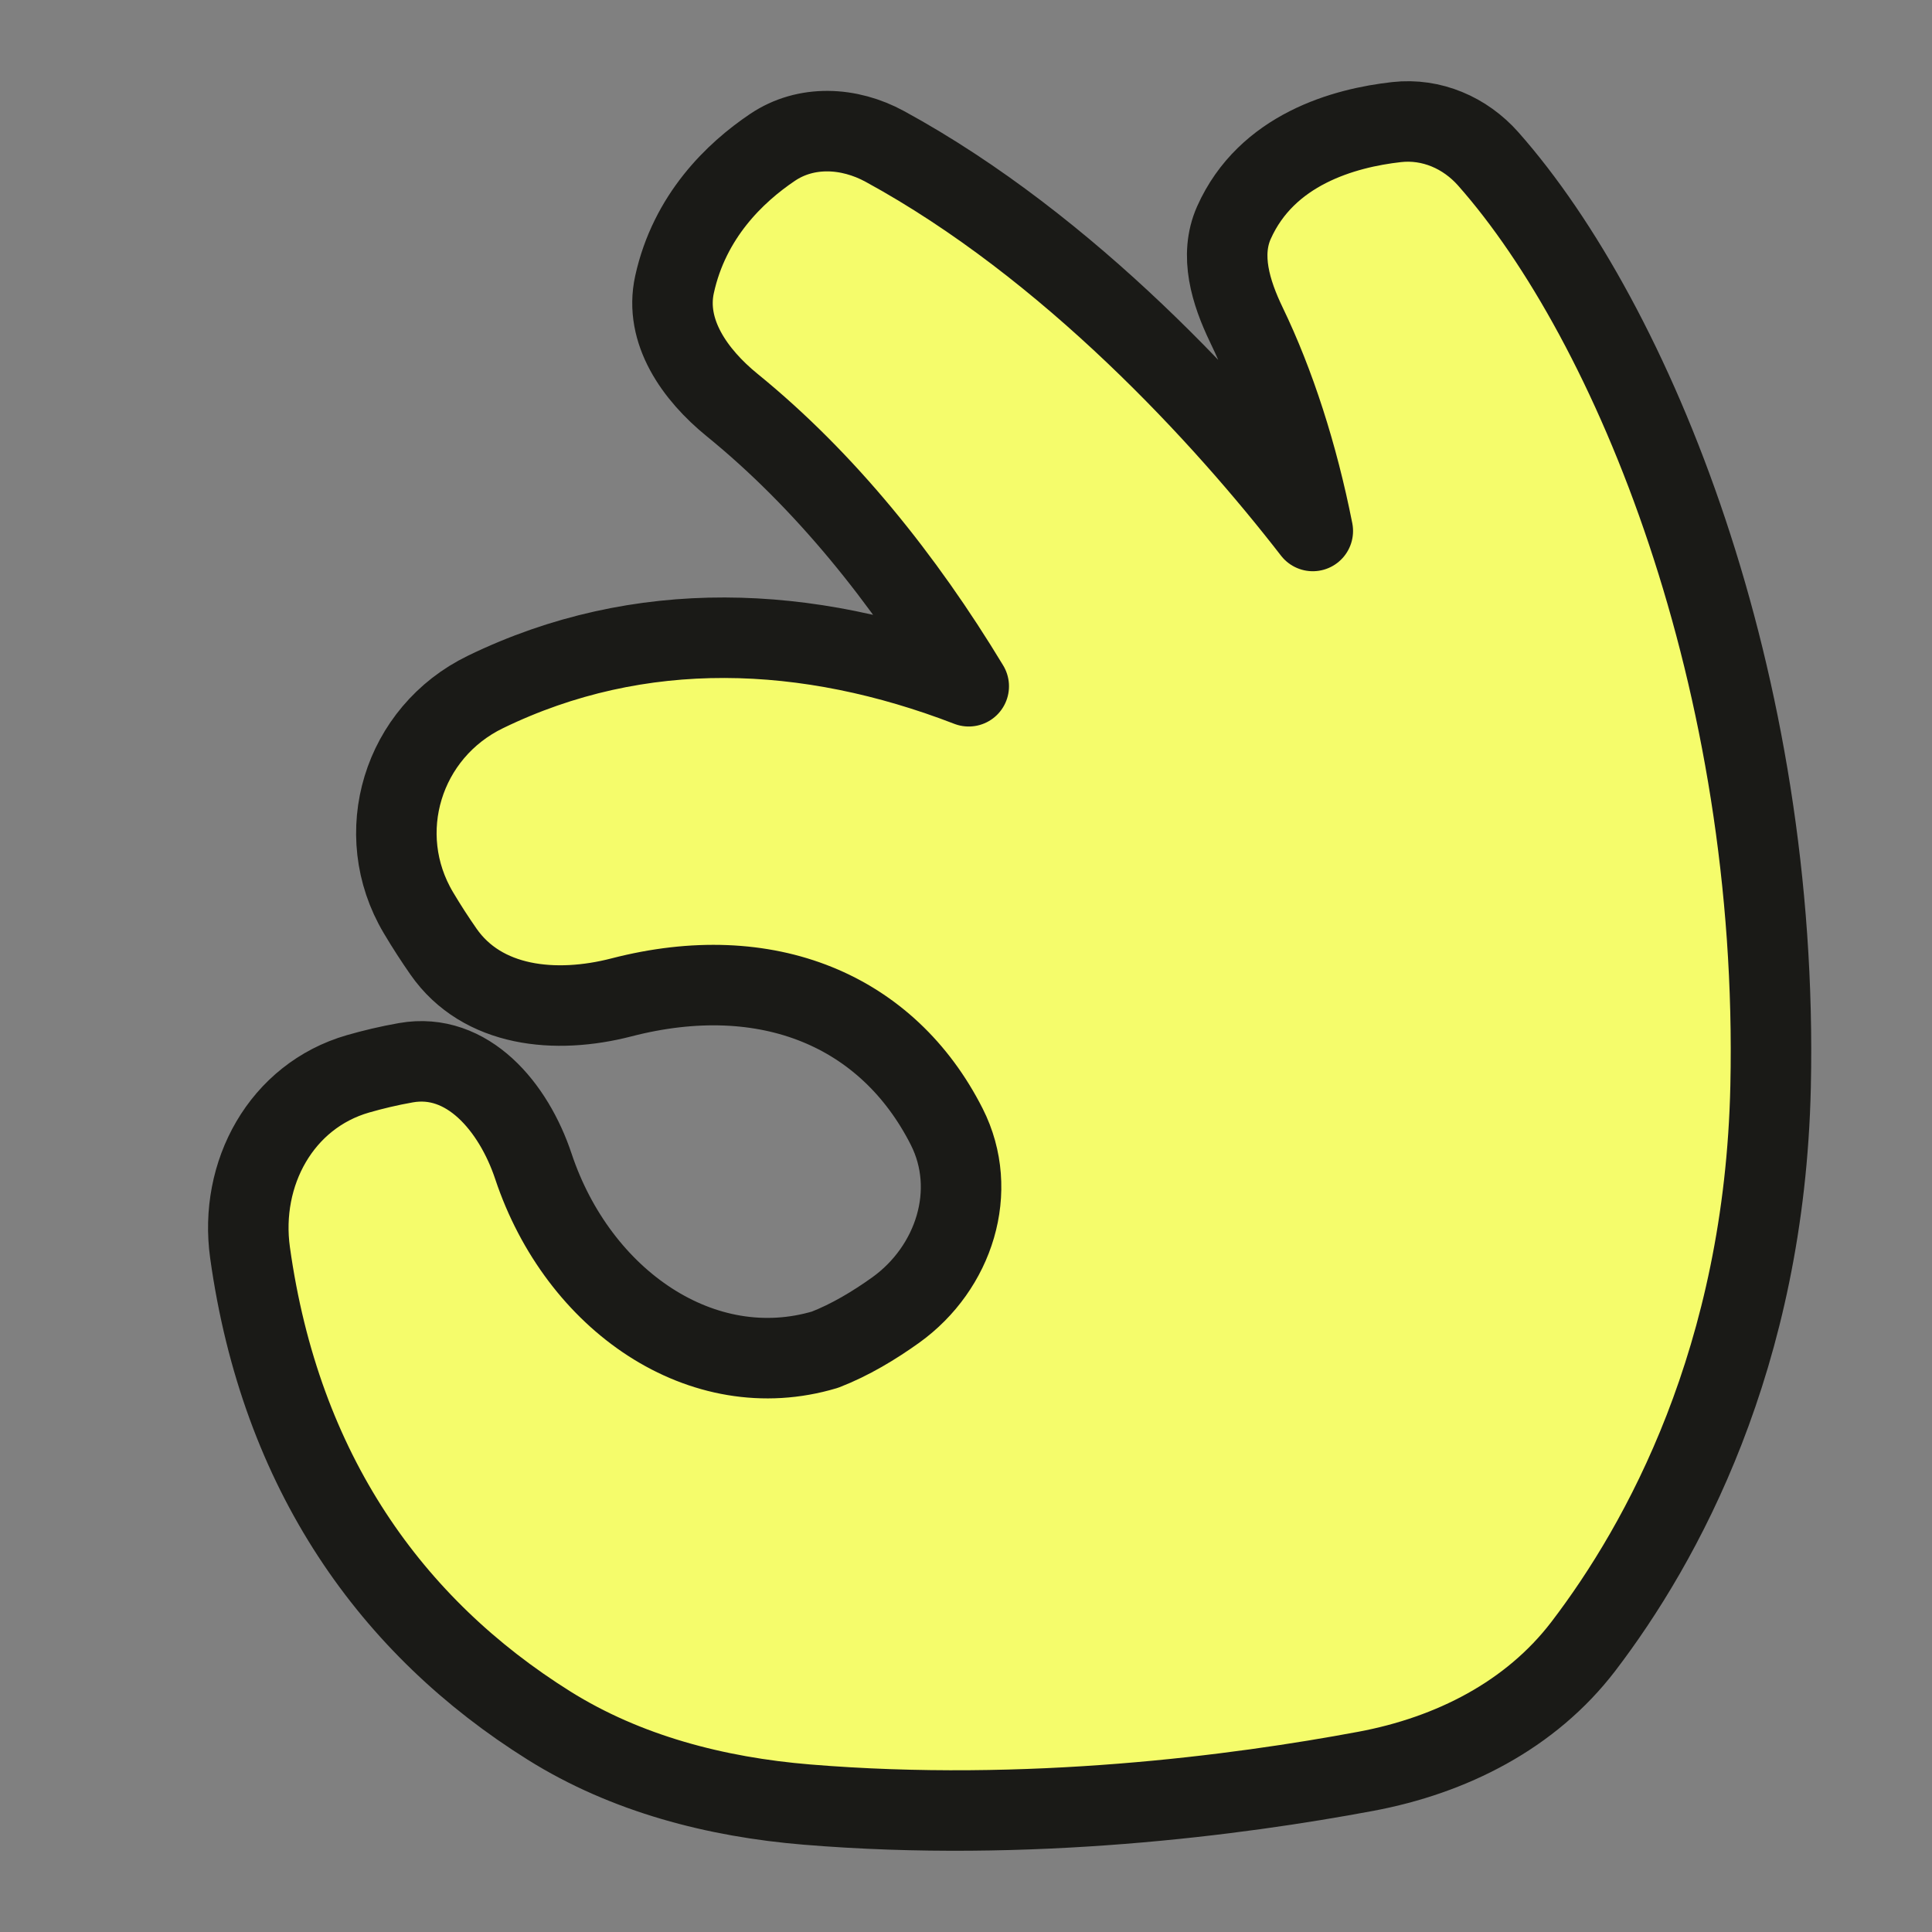 <svg width="48" height="48" viewBox="0 0 48 48" fill="none" xmlns="http://www.w3.org/2000/svg">
<rect x="0" y="0" width="48" height="48" fill="#808080" stroke="none"/>
<g id="interface-hand-gestures-emoji-ok--Streamline-Plump">
<path id="Vector" d="M30.964 8.067C30.577 7.263 30.294 6.345 30.657 5.531C31.469 3.714 33.388 3.179 34.7 3.033C35.565 2.937 36.398 3.296 36.974 3.948C40.575 8.018 44.214 16.891 43.99 26.996C43.84 33.739 41.289 38.346 39.34 40.899C38.03 42.616 36.056 43.611 33.932 44.008C30.75 44.603 25.556 45.289 20.045 44.834C17.79 44.648 15.555 44.071 13.637 42.87C9.726 40.421 6.972 36.577 6.212 31.121C5.938 29.154 6.986 27.229 8.894 26.679C9.265 26.573 9.663 26.477 10.085 26.403C11.615 26.133 12.761 27.503 13.252 28.977C14.365 32.319 17.457 34.441 20.498 33.532C21.118 33.292 21.721 32.93 22.258 32.544C23.706 31.502 24.327 29.585 23.521 27.994C22.058 25.104 19.067 23.842 15.439 24.78C13.804 25.203 11.983 25.027 11.018 23.642C10.811 23.346 10.601 23.023 10.395 22.677C9.224 20.709 9.999 18.192 12.059 17.192C15.897 15.328 20.073 15.509 24.068 17.05C22.451 14.375 20.49 11.934 18.189 10.063C17.262 9.309 16.502 8.236 16.758 7.069C17.13 5.373 18.257 4.291 19.192 3.662C20.028 3.099 21.097 3.156 21.982 3.638C26.561 6.134 30.412 10.346 32.616 13.192C32.239 11.293 31.669 9.528 30.964 8.067Z" fill="#F5FC6B"/>
<path id="Vector_2" d="M30.964 8.067C30.577 7.263 30.294 6.345 30.657 5.531C31.469 3.714 33.389 3.179 34.701 3.033C35.565 2.937 36.398 3.296 36.975 3.948C40.575 8.018 44.214 16.891 43.99 26.996C43.84 33.739 41.289 38.346 39.341 40.899C38.03 42.616 36.056 43.611 33.932 44.008C30.75 44.603 25.556 45.289 20.045 44.834C17.791 44.648 15.555 44.071 13.638 42.87C9.726 40.421 6.972 36.577 6.212 31.121C5.938 29.154 6.987 27.229 8.895 26.679C9.265 26.573 9.663 26.477 10.085 26.403C11.615 26.133 12.761 27.503 13.252 28.977C14.365 32.319 17.458 34.441 20.498 33.532C21.118 33.292 21.721 32.93 22.259 32.544C23.706 31.502 24.327 29.585 23.522 27.994C22.058 25.104 19.067 23.842 15.439 24.78C13.804 25.203 11.983 25.027 11.018 23.642C10.812 23.346 10.601 23.023 10.396 22.677C9.224 20.709 9.999 18.192 12.06 17.192C15.897 15.328 20.074 15.509 24.068 17.05C22.451 14.375 20.49 11.934 18.189 10.063C17.262 9.309 16.502 8.236 16.758 7.069C17.13 5.373 18.258 4.291 19.192 3.662C20.028 3.099 21.098 3.156 21.983 3.638C26.561 6.134 30.412 10.346 32.616 13.192C32.24 11.293 31.669 9.528 30.964 8.067Z" stroke="#1A1A17" stroke-width="2" stroke-linecap="round" stroke-linejoin="round"/>
</g>
</svg>

